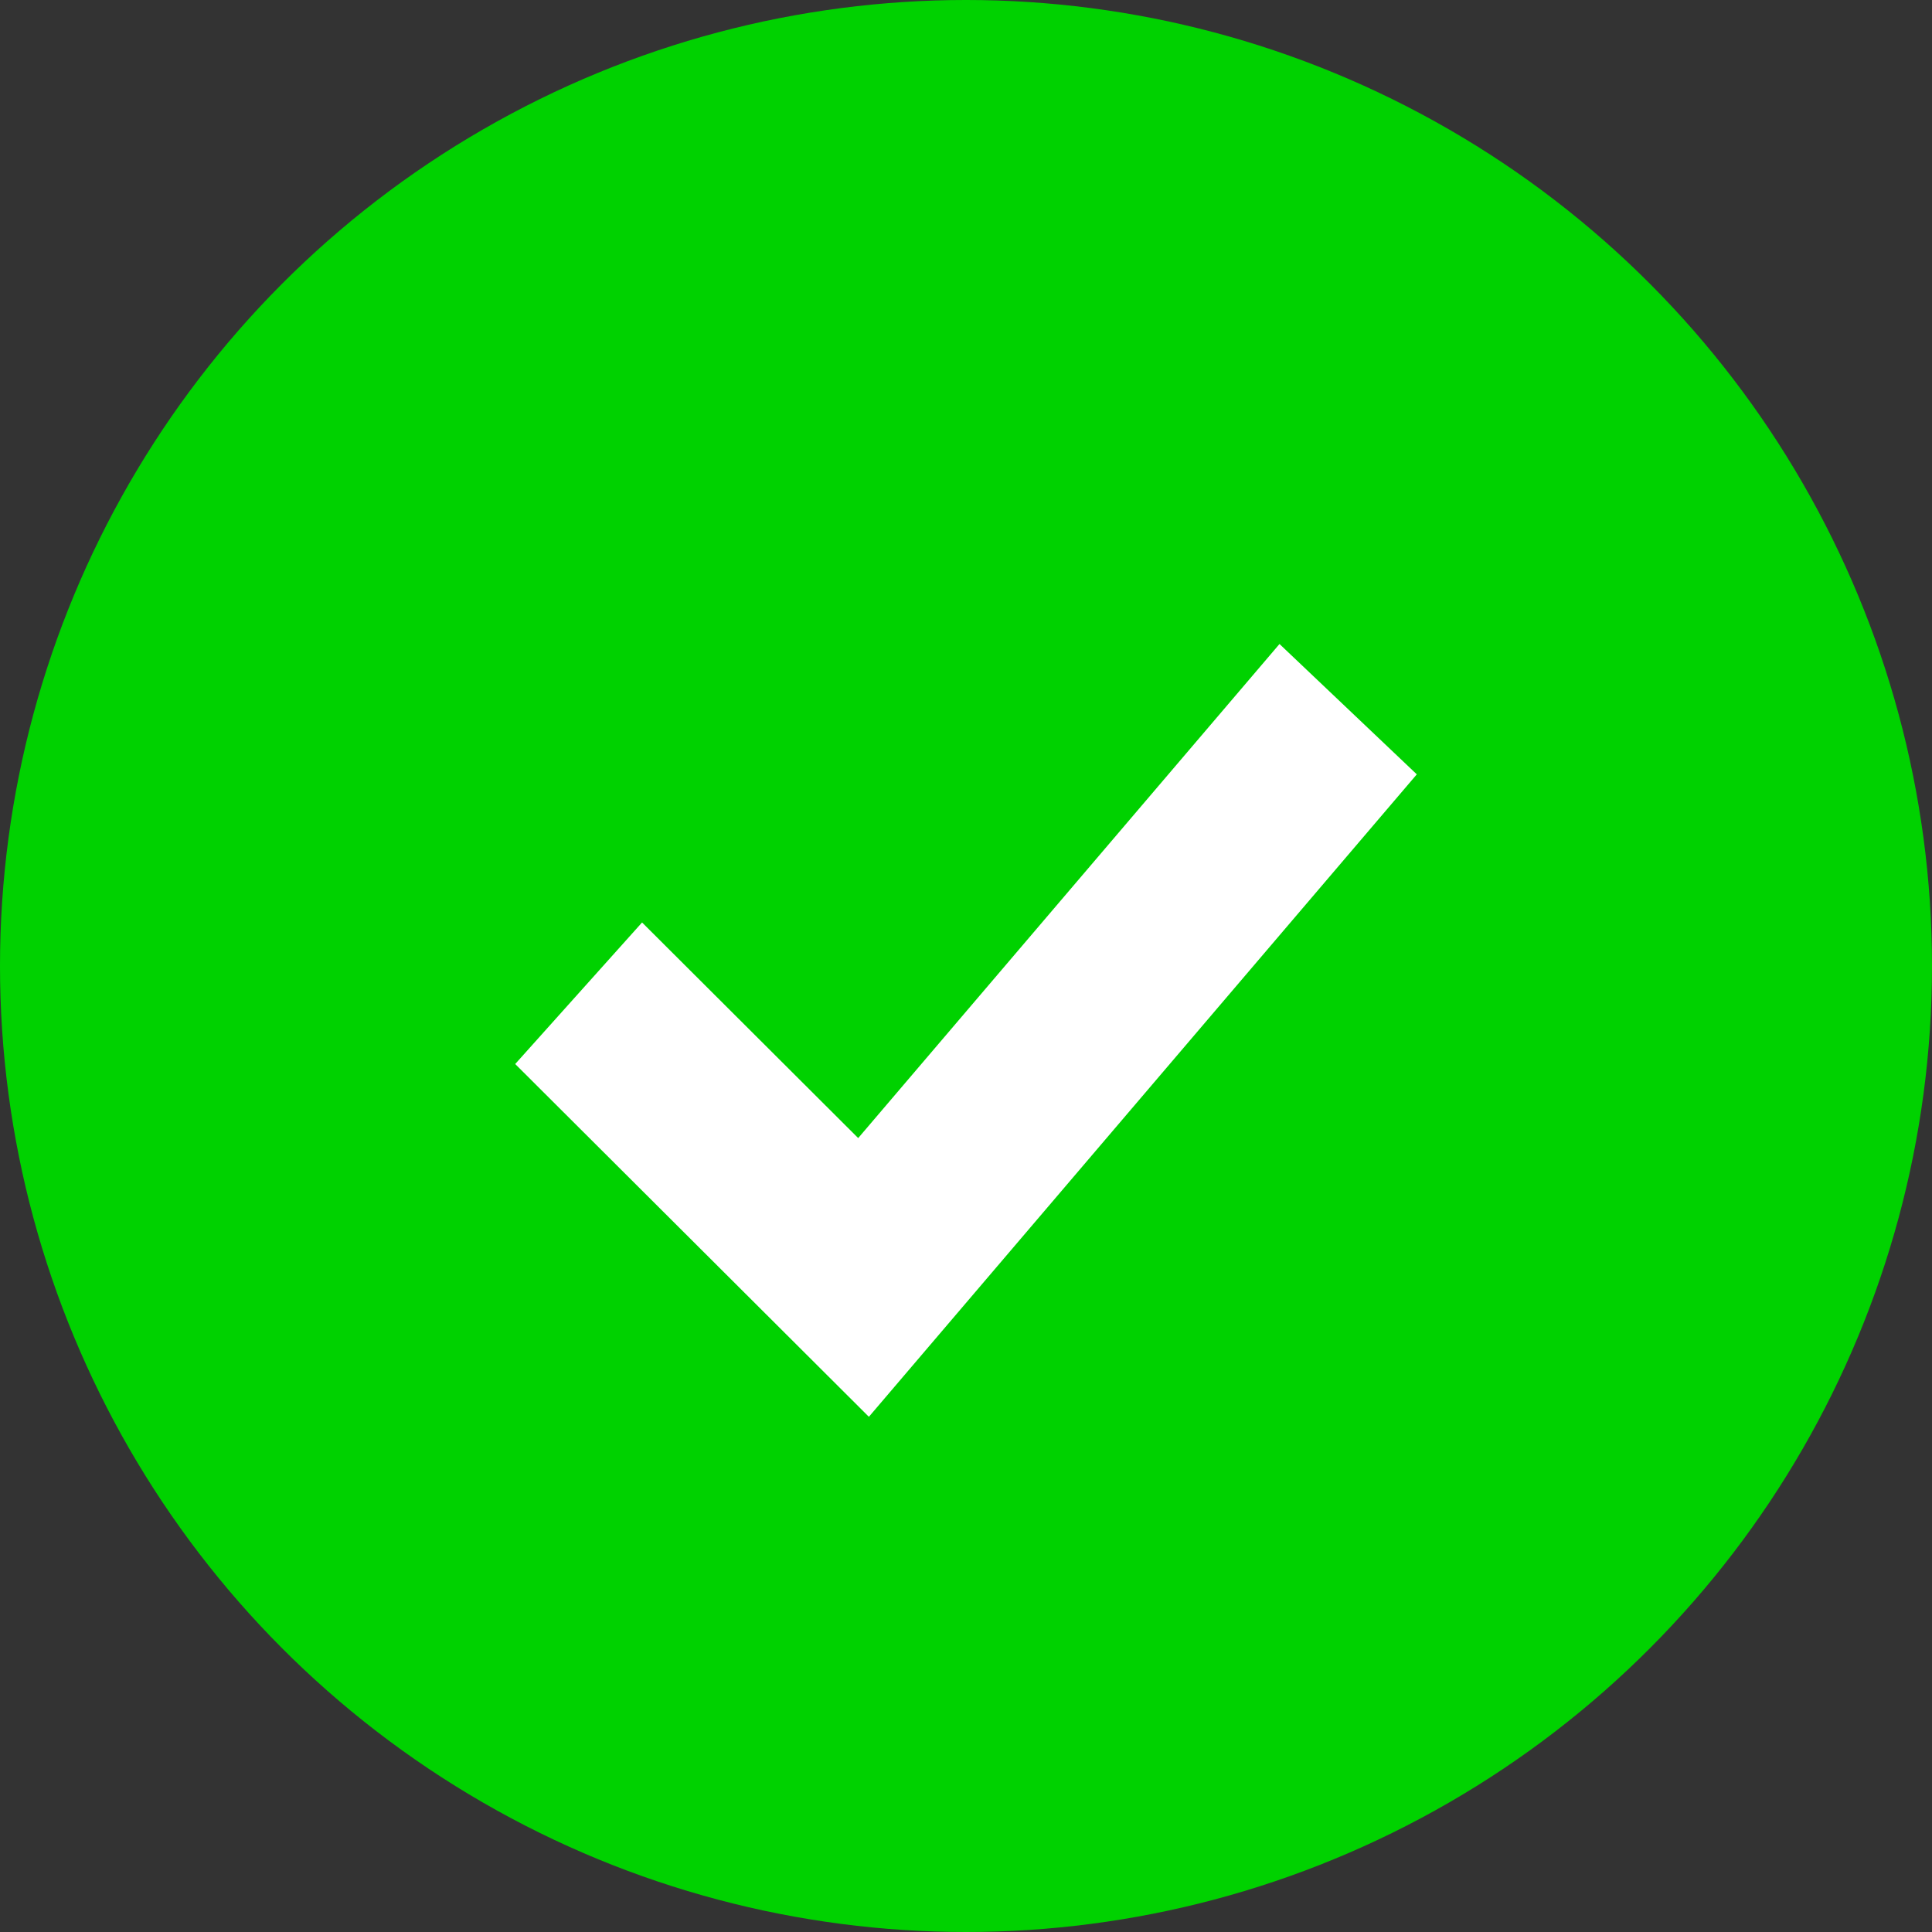 <svg width="15" height="15" viewBox="0 0 15 15" fill="none" xmlns="http://www.w3.org/2000/svg">
<rect x="0" y="0" width="15" height="15" fill="#333333" stroke="none"/>
<g id="v2-review-check">
<circle id="Oval" cx="7.5" cy="7.5" r="7.5" fill="#00D200"/>
<path id="Combined Shape Copy 9" fill-rule="evenodd" clip-rule="evenodd" d="M9.934 5L11 6.012L6.746 11L4 8.261L4.985 7.162L6.663 8.836L9.934 5Z" fill="white"/>
</g>
</svg>

